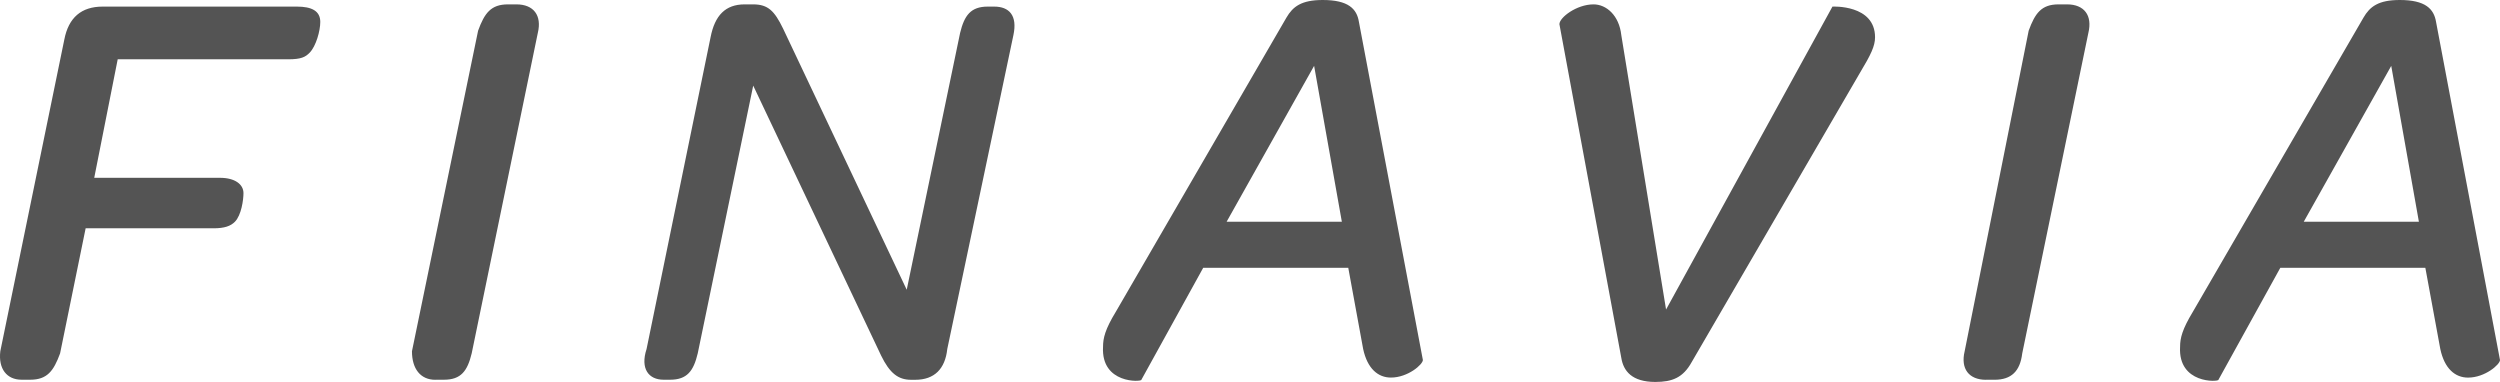 <?xml version="1.0" encoding="UTF-8"?> <svg xmlns="http://www.w3.org/2000/svg" width="144" height="22" viewBox="0 0 144 22" fill="none"><path d="M1.247 21.872H1.738C2.719 21.872 3.09 21.368 3.461 20.356L4.933 13.15H12.306C12.918 13.15 13.288 13.024 13.533 12.77C13.903 12.394 14.024 11.506 14.024 11.126C14.024 10.618 13.533 10.242 12.671 10.242H5.428L6.78 3.415H16.608C17.345 3.415 17.59 3.287 17.836 3.035C18.207 2.655 18.448 1.77 18.448 1.264C18.448 0.632 17.959 0.38 17.099 0.38H5.915C4.687 0.38 3.951 1.012 3.705 2.276L0.018 20.23C-0.104 21.242 0.389 21.872 1.247 21.872ZM25.08 21.872H25.573C26.554 21.872 26.925 21.368 27.169 20.356L30.978 1.896C31.223 0.886 30.732 0.252 29.748 0.252H29.257C28.275 0.252 27.905 0.76 27.538 1.77L23.729 20.232C23.729 21.244 24.218 21.876 25.078 21.876L25.08 21.872ZM38.225 21.872H38.596C39.578 21.872 39.948 21.368 40.189 20.356L43.385 4.931L50.754 20.484C51.247 21.494 51.736 21.876 52.477 21.876H52.718C53.826 21.876 54.441 21.242 54.563 20.104L58.372 2.024C58.616 0.886 58.125 0.38 57.266 0.38H56.895C55.913 0.38 55.547 0.888 55.302 1.896L52.227 16.689L45.104 1.644C44.611 0.632 44.244 0.252 43.381 0.252H42.892C41.786 0.252 41.173 0.886 40.928 2.151L37.242 20.104C36.871 21.242 37.364 21.872 38.224 21.872H38.225ZM65.745 21.872L69.305 15.425H77.66L78.518 20.104C78.764 21.242 79.38 21.748 80.117 21.748C81.099 21.748 81.958 20.988 81.958 20.736L78.274 1.264C78.155 0.508 77.664 0 76.188 0C74.959 0 74.469 0.38 74.1 1.012L64.272 17.957C63.657 18.966 63.535 19.472 63.535 19.976C63.413 22.126 65.747 22 65.747 21.876L65.745 21.872ZM70.654 12.77L75.693 3.793L77.29 12.77H70.658H70.654ZM95.349 22C96.33 22 96.947 21.748 97.438 20.862L107.146 4.173C107.757 3.158 108.003 2.654 108.003 2.148C108.003 0.248 105.549 0.38 105.549 0.38L95.965 17.829L93.387 2.024C93.263 0.886 92.525 0.252 91.79 0.252C90.808 0.252 89.822 1.012 89.822 1.392L93.387 20.612C93.509 21.368 93.996 22 95.349 22ZM114.393 21.874H114.884C115.865 21.874 116.358 21.37 116.48 20.358L120.289 1.898C120.536 0.884 120.045 0.252 119.063 0.252H118.57C117.588 0.252 117.218 0.76 116.851 1.77L113.164 20.232C112.92 21.244 113.411 21.876 114.395 21.876L114.393 21.874ZM127.783 21.874L131.345 15.427H139.7L140.562 20.106C140.806 21.244 141.421 21.75 142.159 21.75C143.14 21.75 144 20.99 144 20.738L140.317 1.264C140.193 0.508 139.7 0 138.227 0C136.997 0 136.505 0.38 136.138 1.012L126.31 17.957C125.699 18.966 125.573 19.472 125.573 19.976C125.45 22.126 127.785 22 127.785 21.876L127.783 21.874ZM132.696 12.772L137.735 3.795L139.328 12.772H132.696Z" fill="#545454"></path></svg> 